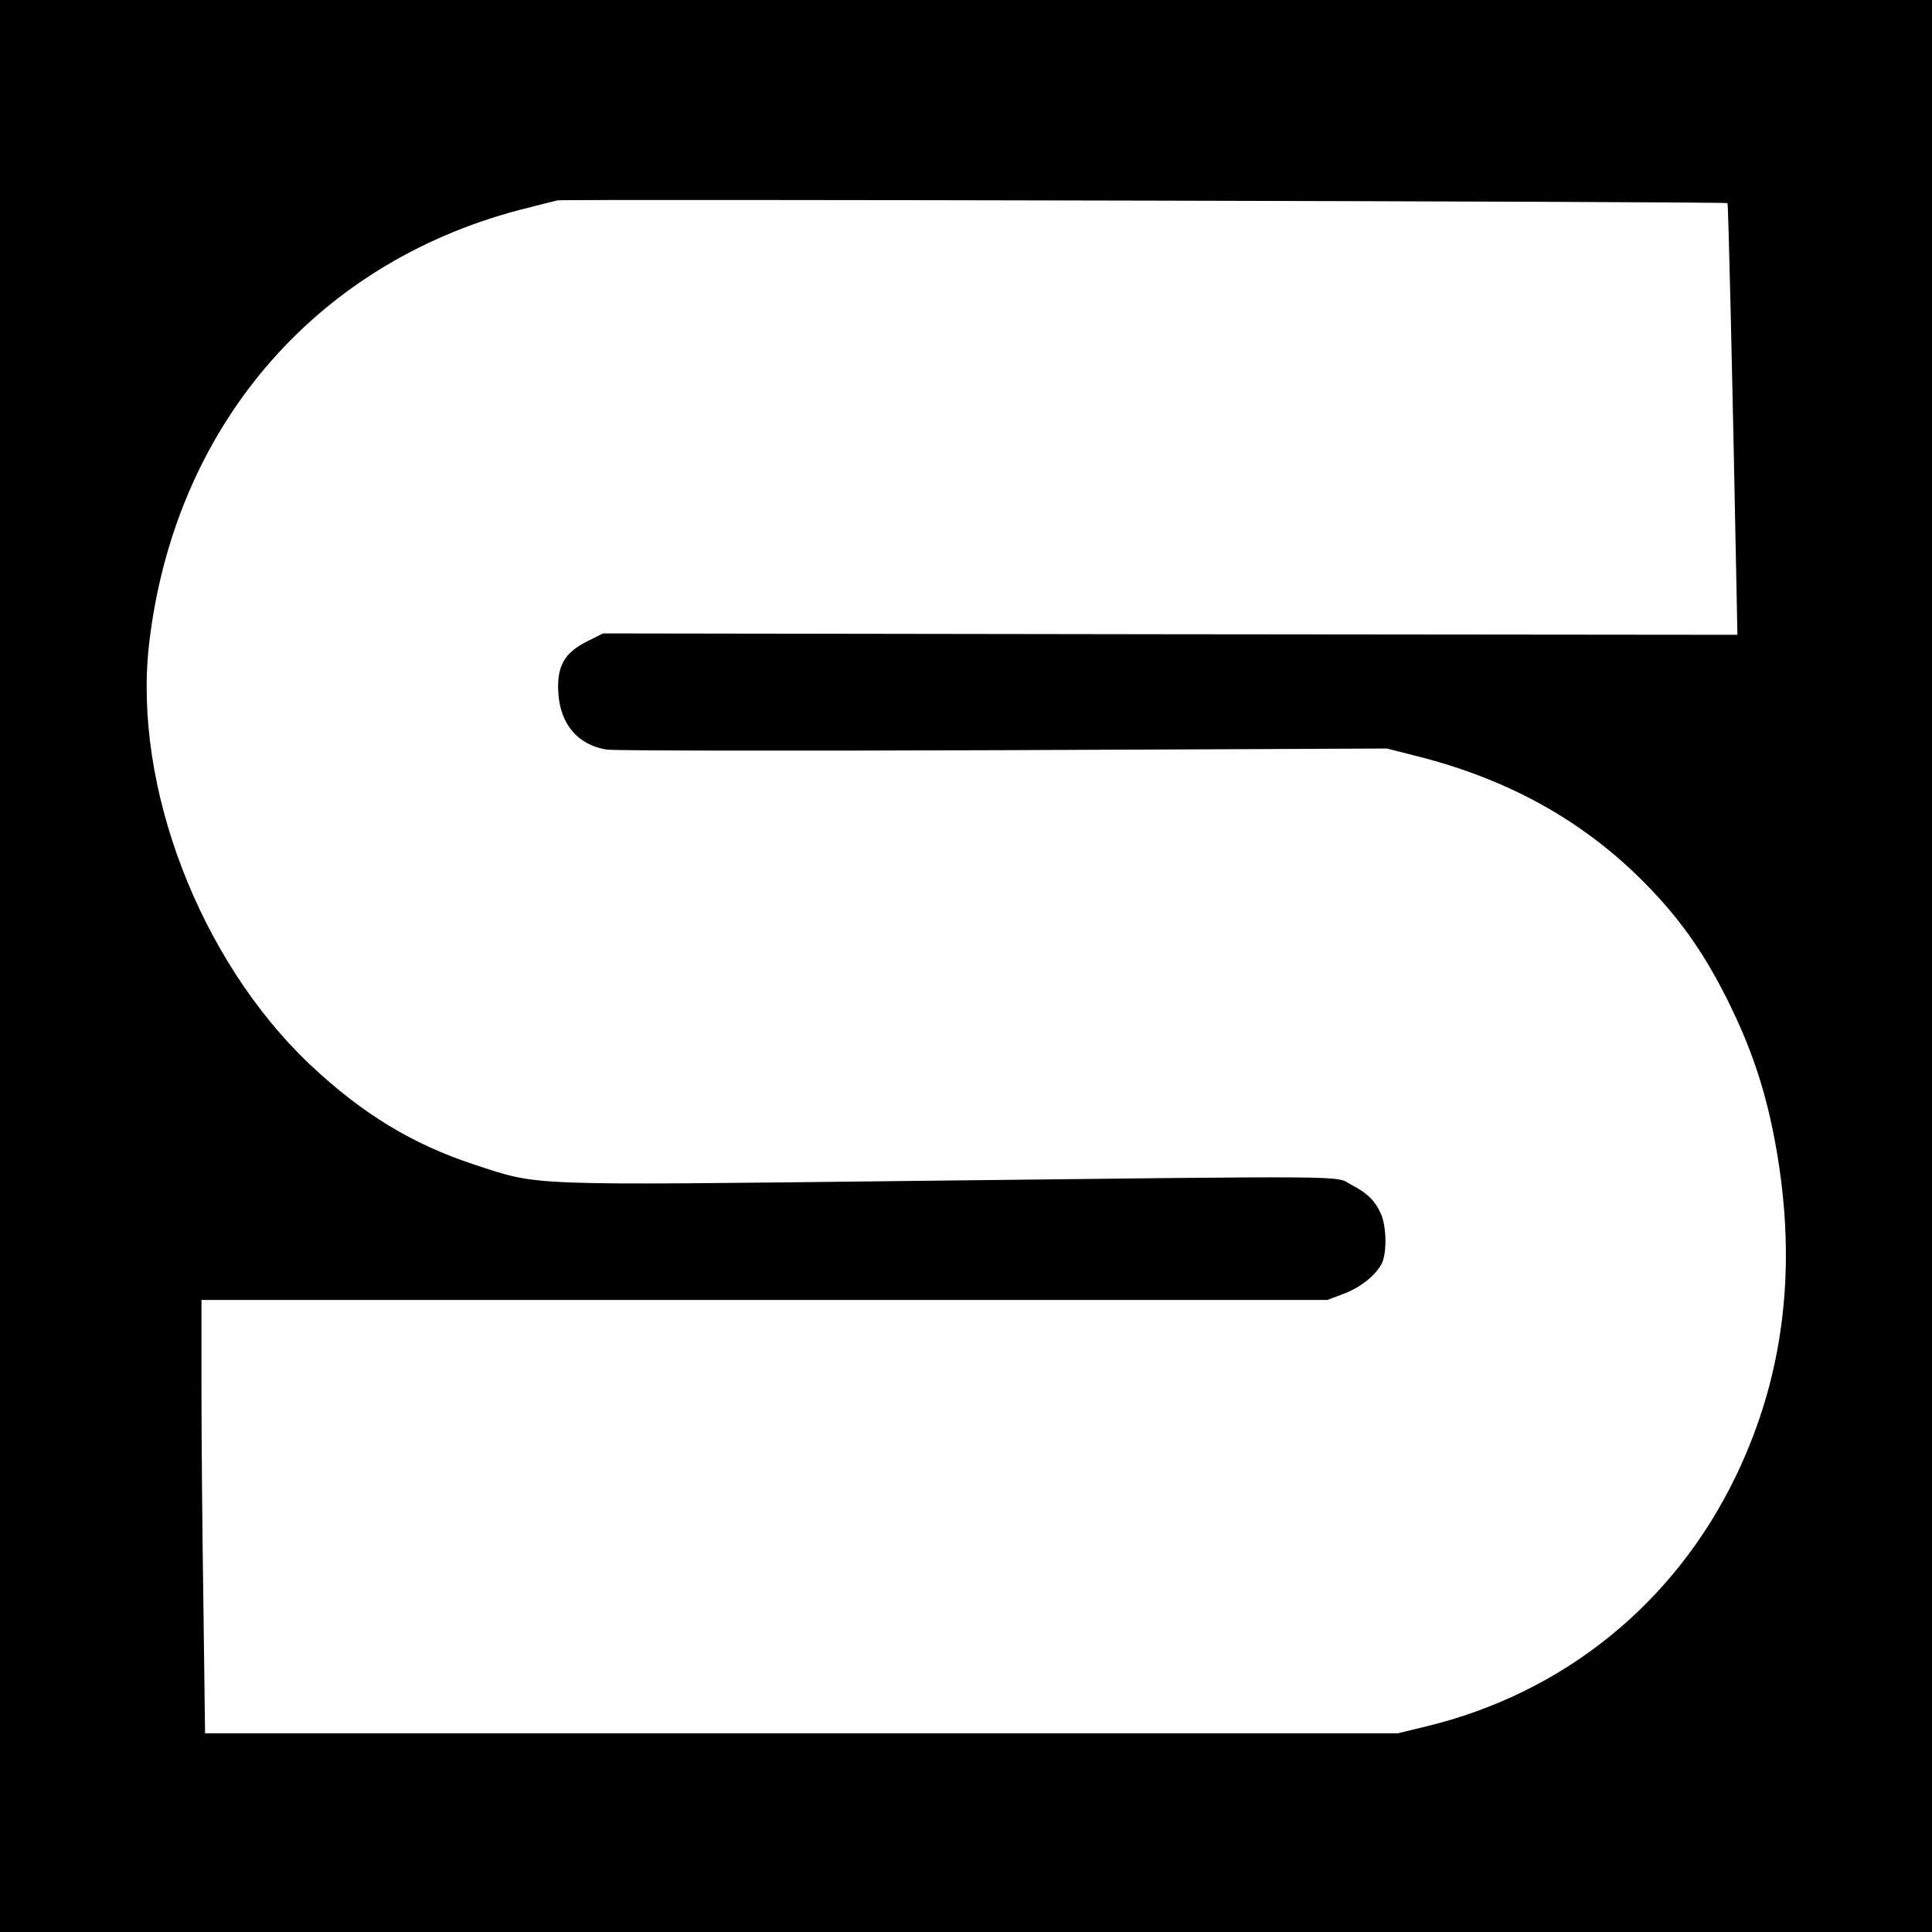 <?xml version="1.0" standalone="no"?>
<!DOCTYPE svg PUBLIC "-//W3C//DTD SVG 20010904//EN"
 "http://www.w3.org/TR/2001/REC-SVG-20010904/DTD/svg10.dtd">
<svg version="1.0" xmlns="http://www.w3.org/2000/svg"
 width="700pt" height="700pt" viewBox="0 0 700 700"
 preserveAspectRatio="xMidYMid meet">
<g transform="translate(0,700) scale(0.1,-0.1)"
fill="#000000" stroke="none">
<path d="M0 3500 l0 -3500 3500 0 3500 0 0 3500 0 3500 -3500 0 -3500 0 0
-3500z m6259 2764 c3 -3 17 -579 33 -1412 l3 -152 -2055 2 -2055 3 -60 -30
c-81 -41 -108 -90 -102 -186 7 -114 72 -189 176 -205 25 -4 671 -5 1436 -2
l1390 6 110 -28 c326 -82 596 -231 815 -450 133 -133 221 -257 310 -435 80
-161 130 -305 165 -479 91 -456 46 -867 -135 -1243 -223 -463 -624 -787 -1122
-908 l-103 -25 -2161 0 -2161 0 -6 467 c-4 256 -7 610 -7 785 l0 318 2040 0
2039 0 56 21 c63 23 118 67 141 110 19 37 18 130 -1 177 -21 50 -50 79 -110
110 -61 33 52 32 -1617 13 -1384 -16 -1323 -18 -1558 59 -226 74 -408 185
-597 363 -400 379 -641 1009 -583 1522 90 783 597 1378 1341 1574 63 16 125
32 139 35 28 5 4233 -4 4239 -10z"/>
</g>
</svg>
